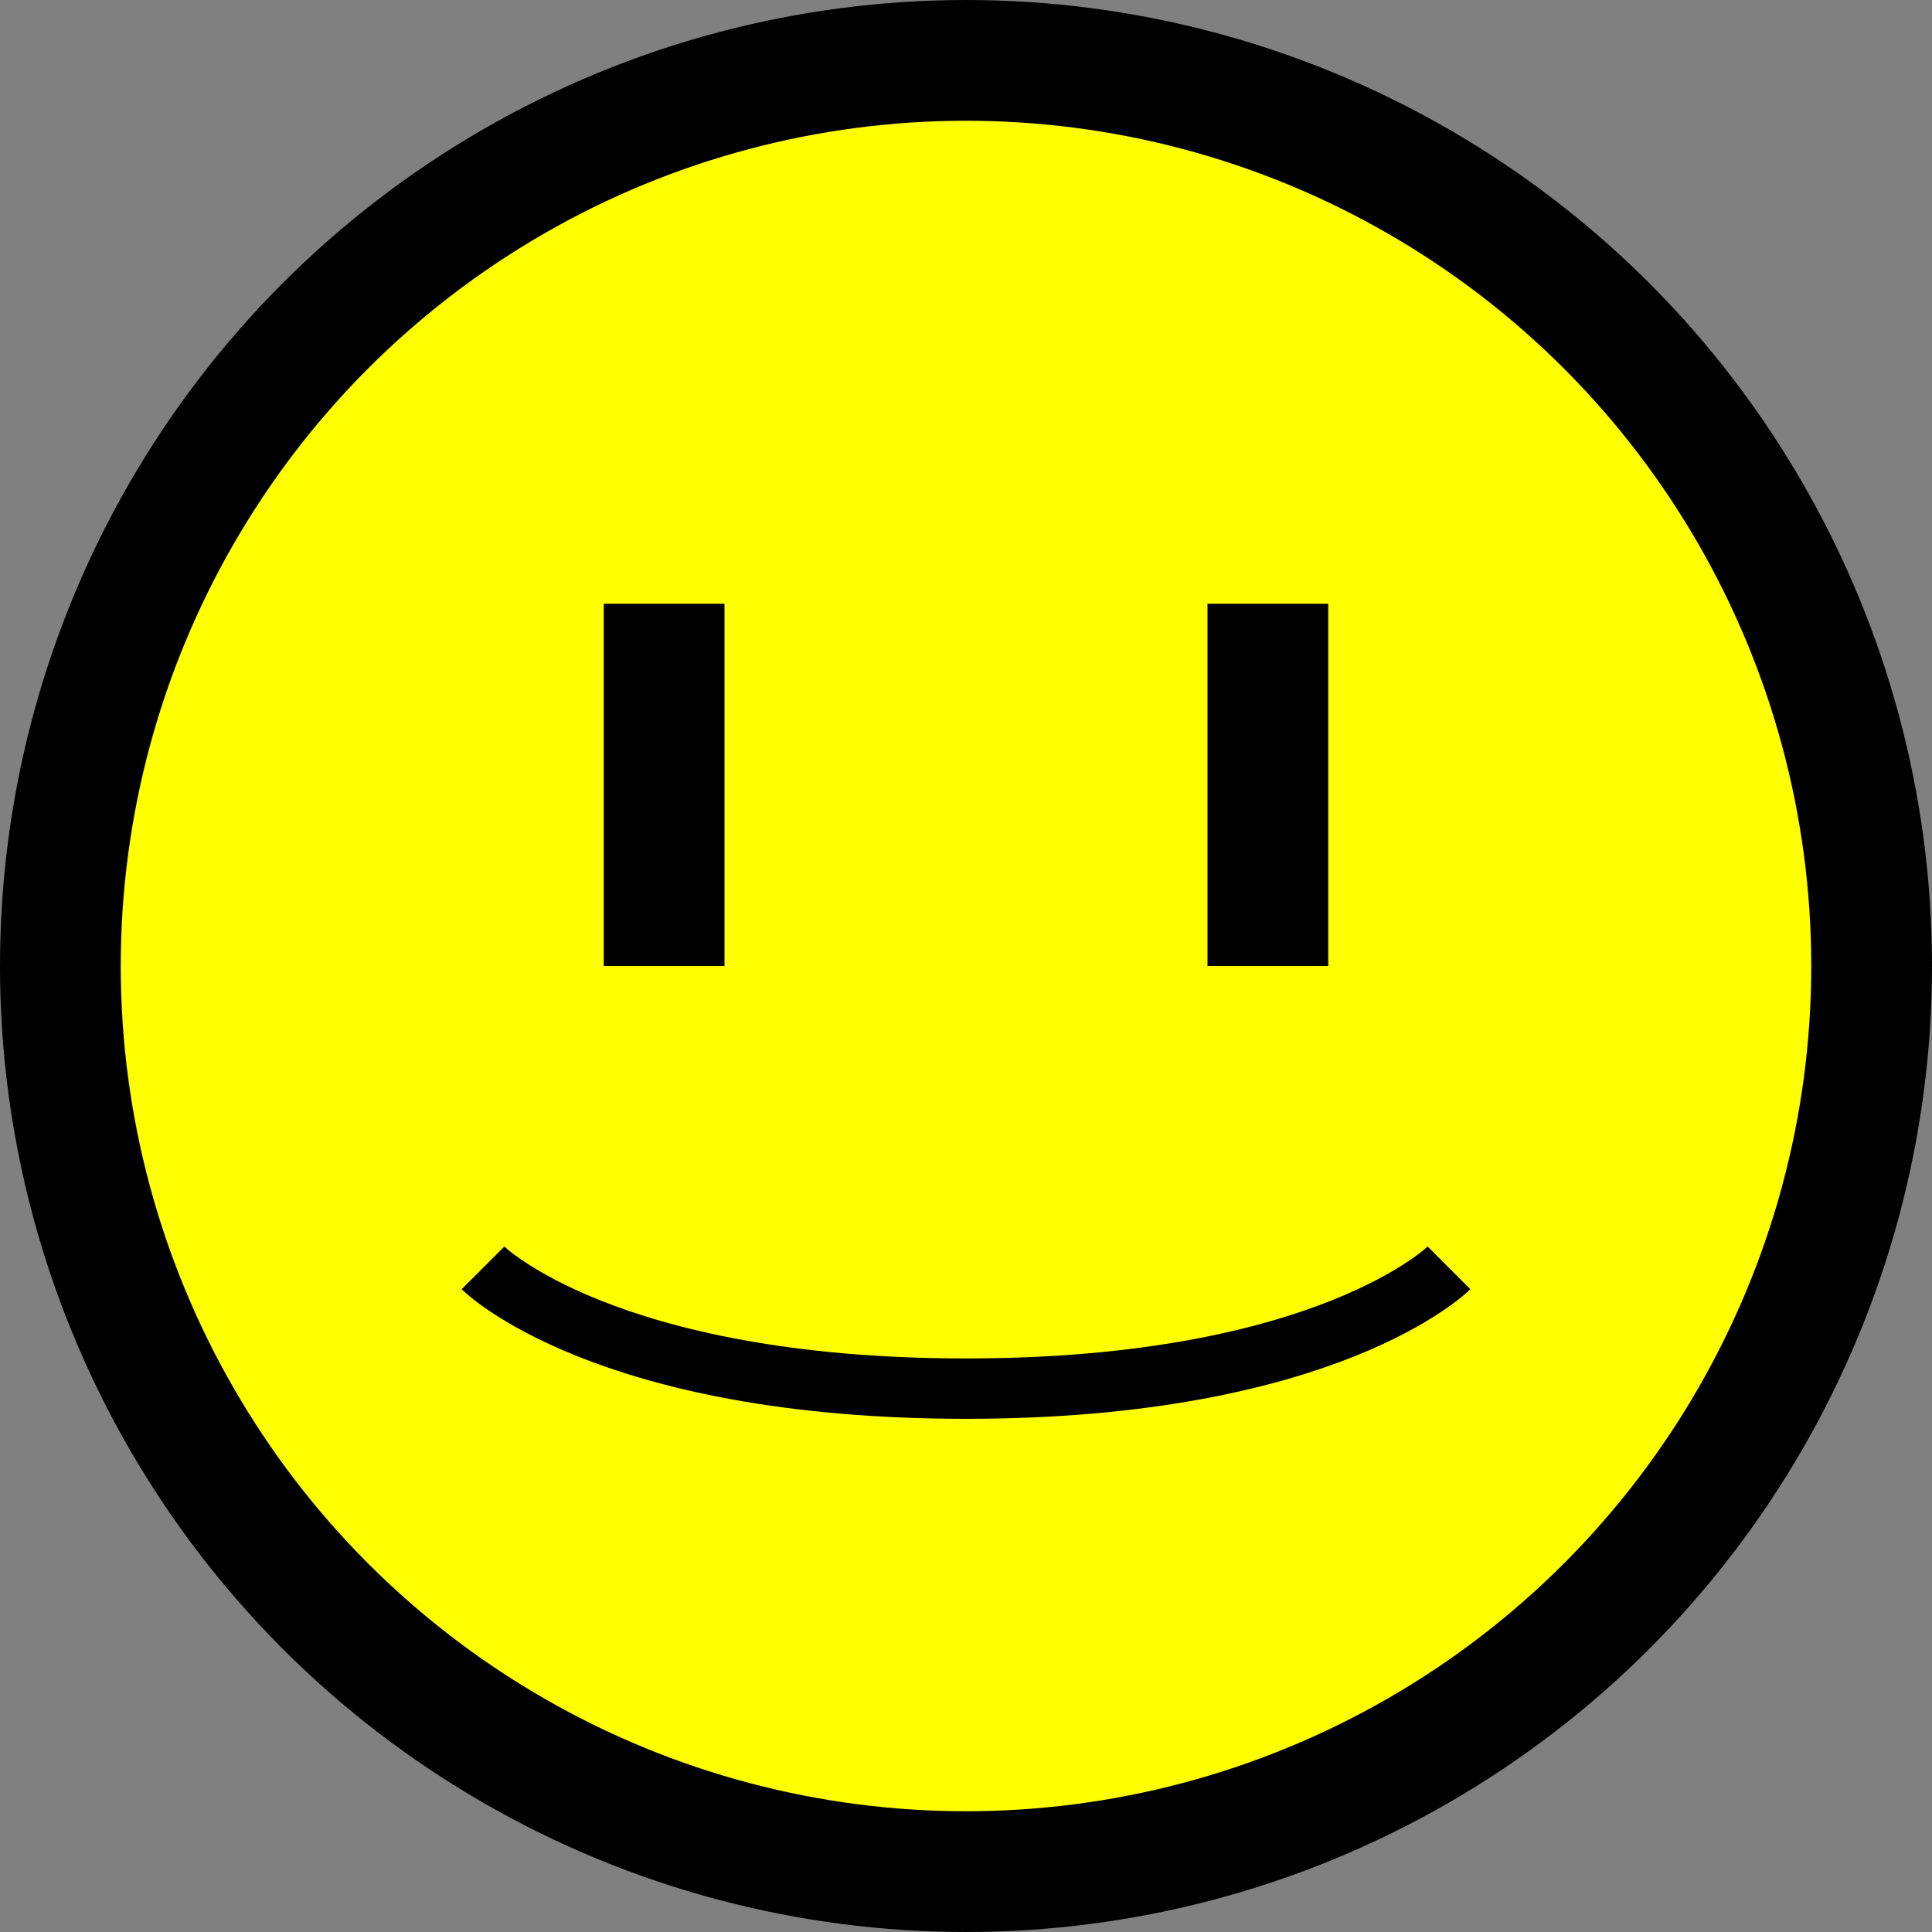 <?xml version="1.0" encoding="UTF-8" standalone="no"?>
<svg xmlns:rdf="http://www.w3.org/1999/02/22-rdf-syntax-ns#" xmlns="http://www.w3.org/2000/svg" height="32" width="32" version="1.1" xmlns:cc="http://creativecommons.org/ns#" xmlns:dc="http://purl.org/dc/elements/1.1/" viewBox="0 0 32 32">
<rect x="0" y="0" width="32" height="32" fill="#808080" stroke="none"/>
<circle stroke-linejoin="round" cx="16" stroke="#000" cy="16" r="15" stroke-width="2" fill="#ff0"/>
<rect height="6" width="2" y="10" x="10"/>
<rect height="6" width="2" y="10" x="20"/>
<path stroke-linejoin="round" d="m8 21s2 2 8 2 8-2 8-2" stroke="#000" stroke-width="1" fill="none"/>
</svg>